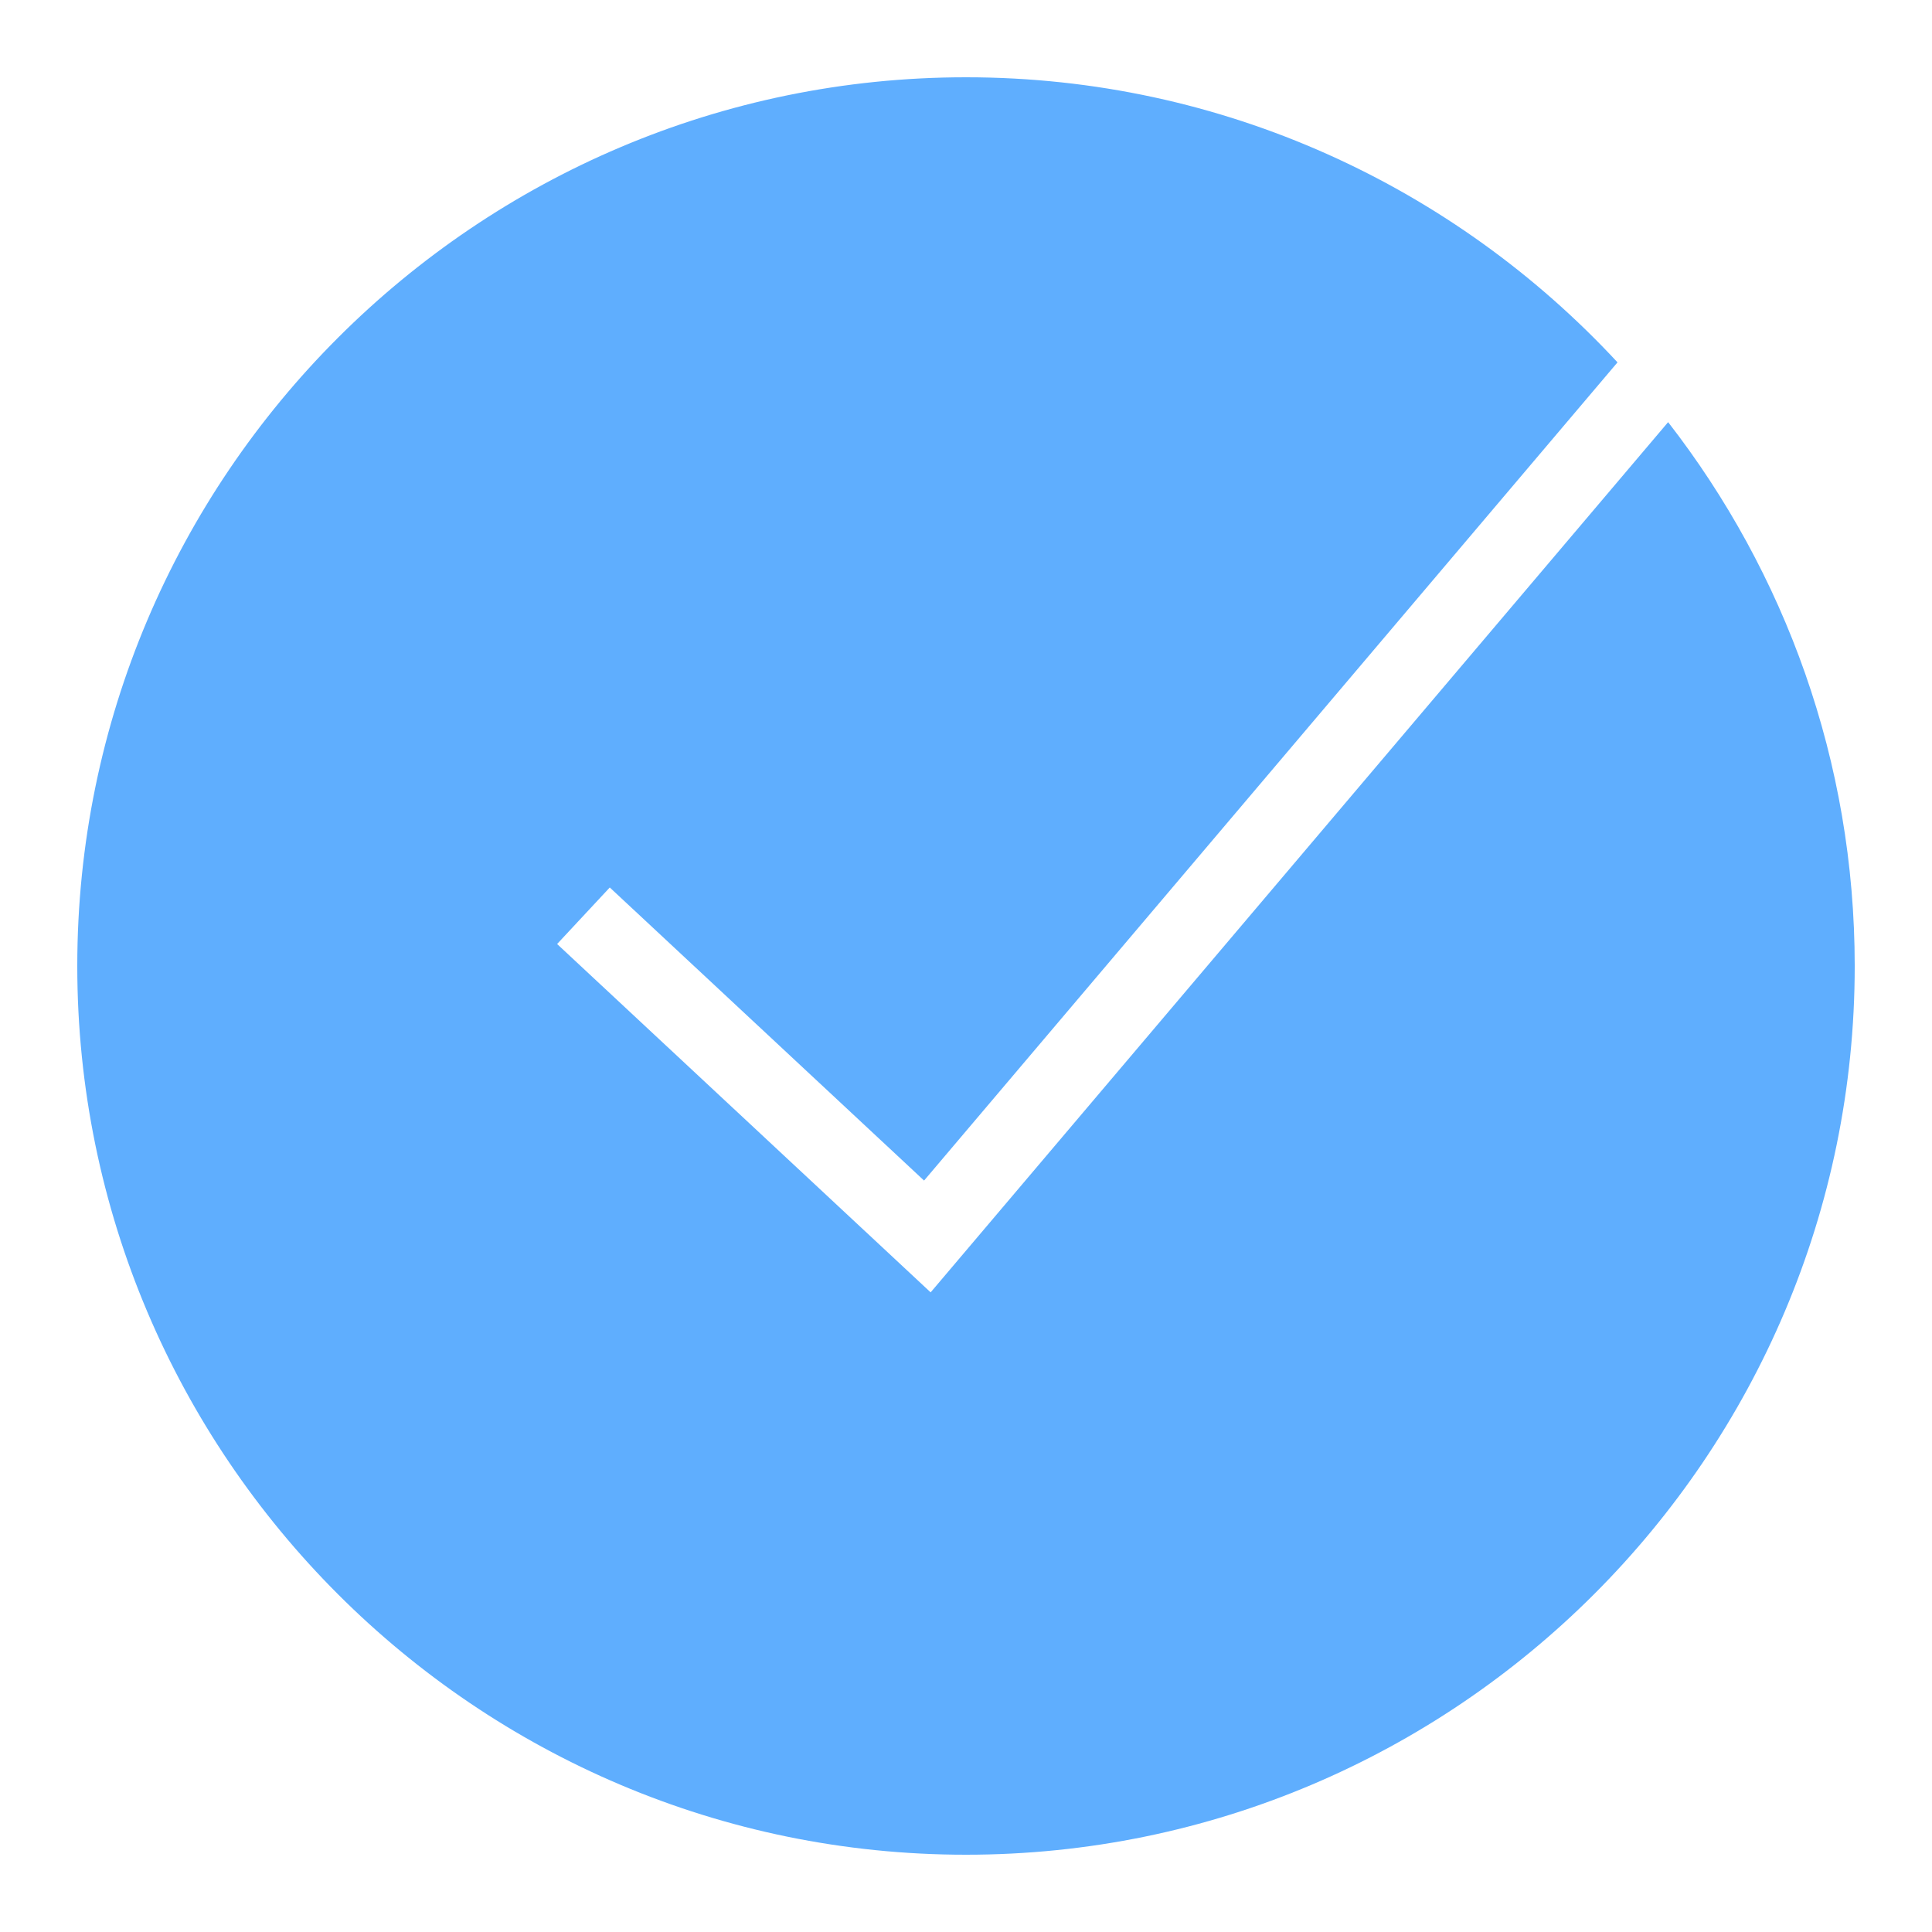 <?xml version="1.0" encoding="UTF-8"?> <svg xmlns="http://www.w3.org/2000/svg" viewBox="0 0 50 50" fill="#5faefe"> <path d="M43.171,10.925L24.085,33.446l-9.667-9.015l1.363-1.463l8.134,7.585L41.861,9.378C37.657,4.844,31.656,2,25,2 C12.317,2,2,12.317,2,25s10.317,23,23,23s23-10.317,23-23C48,19.701,46.194,14.818,43.171,10.925z" fill="#5faefe"></path> </svg> 